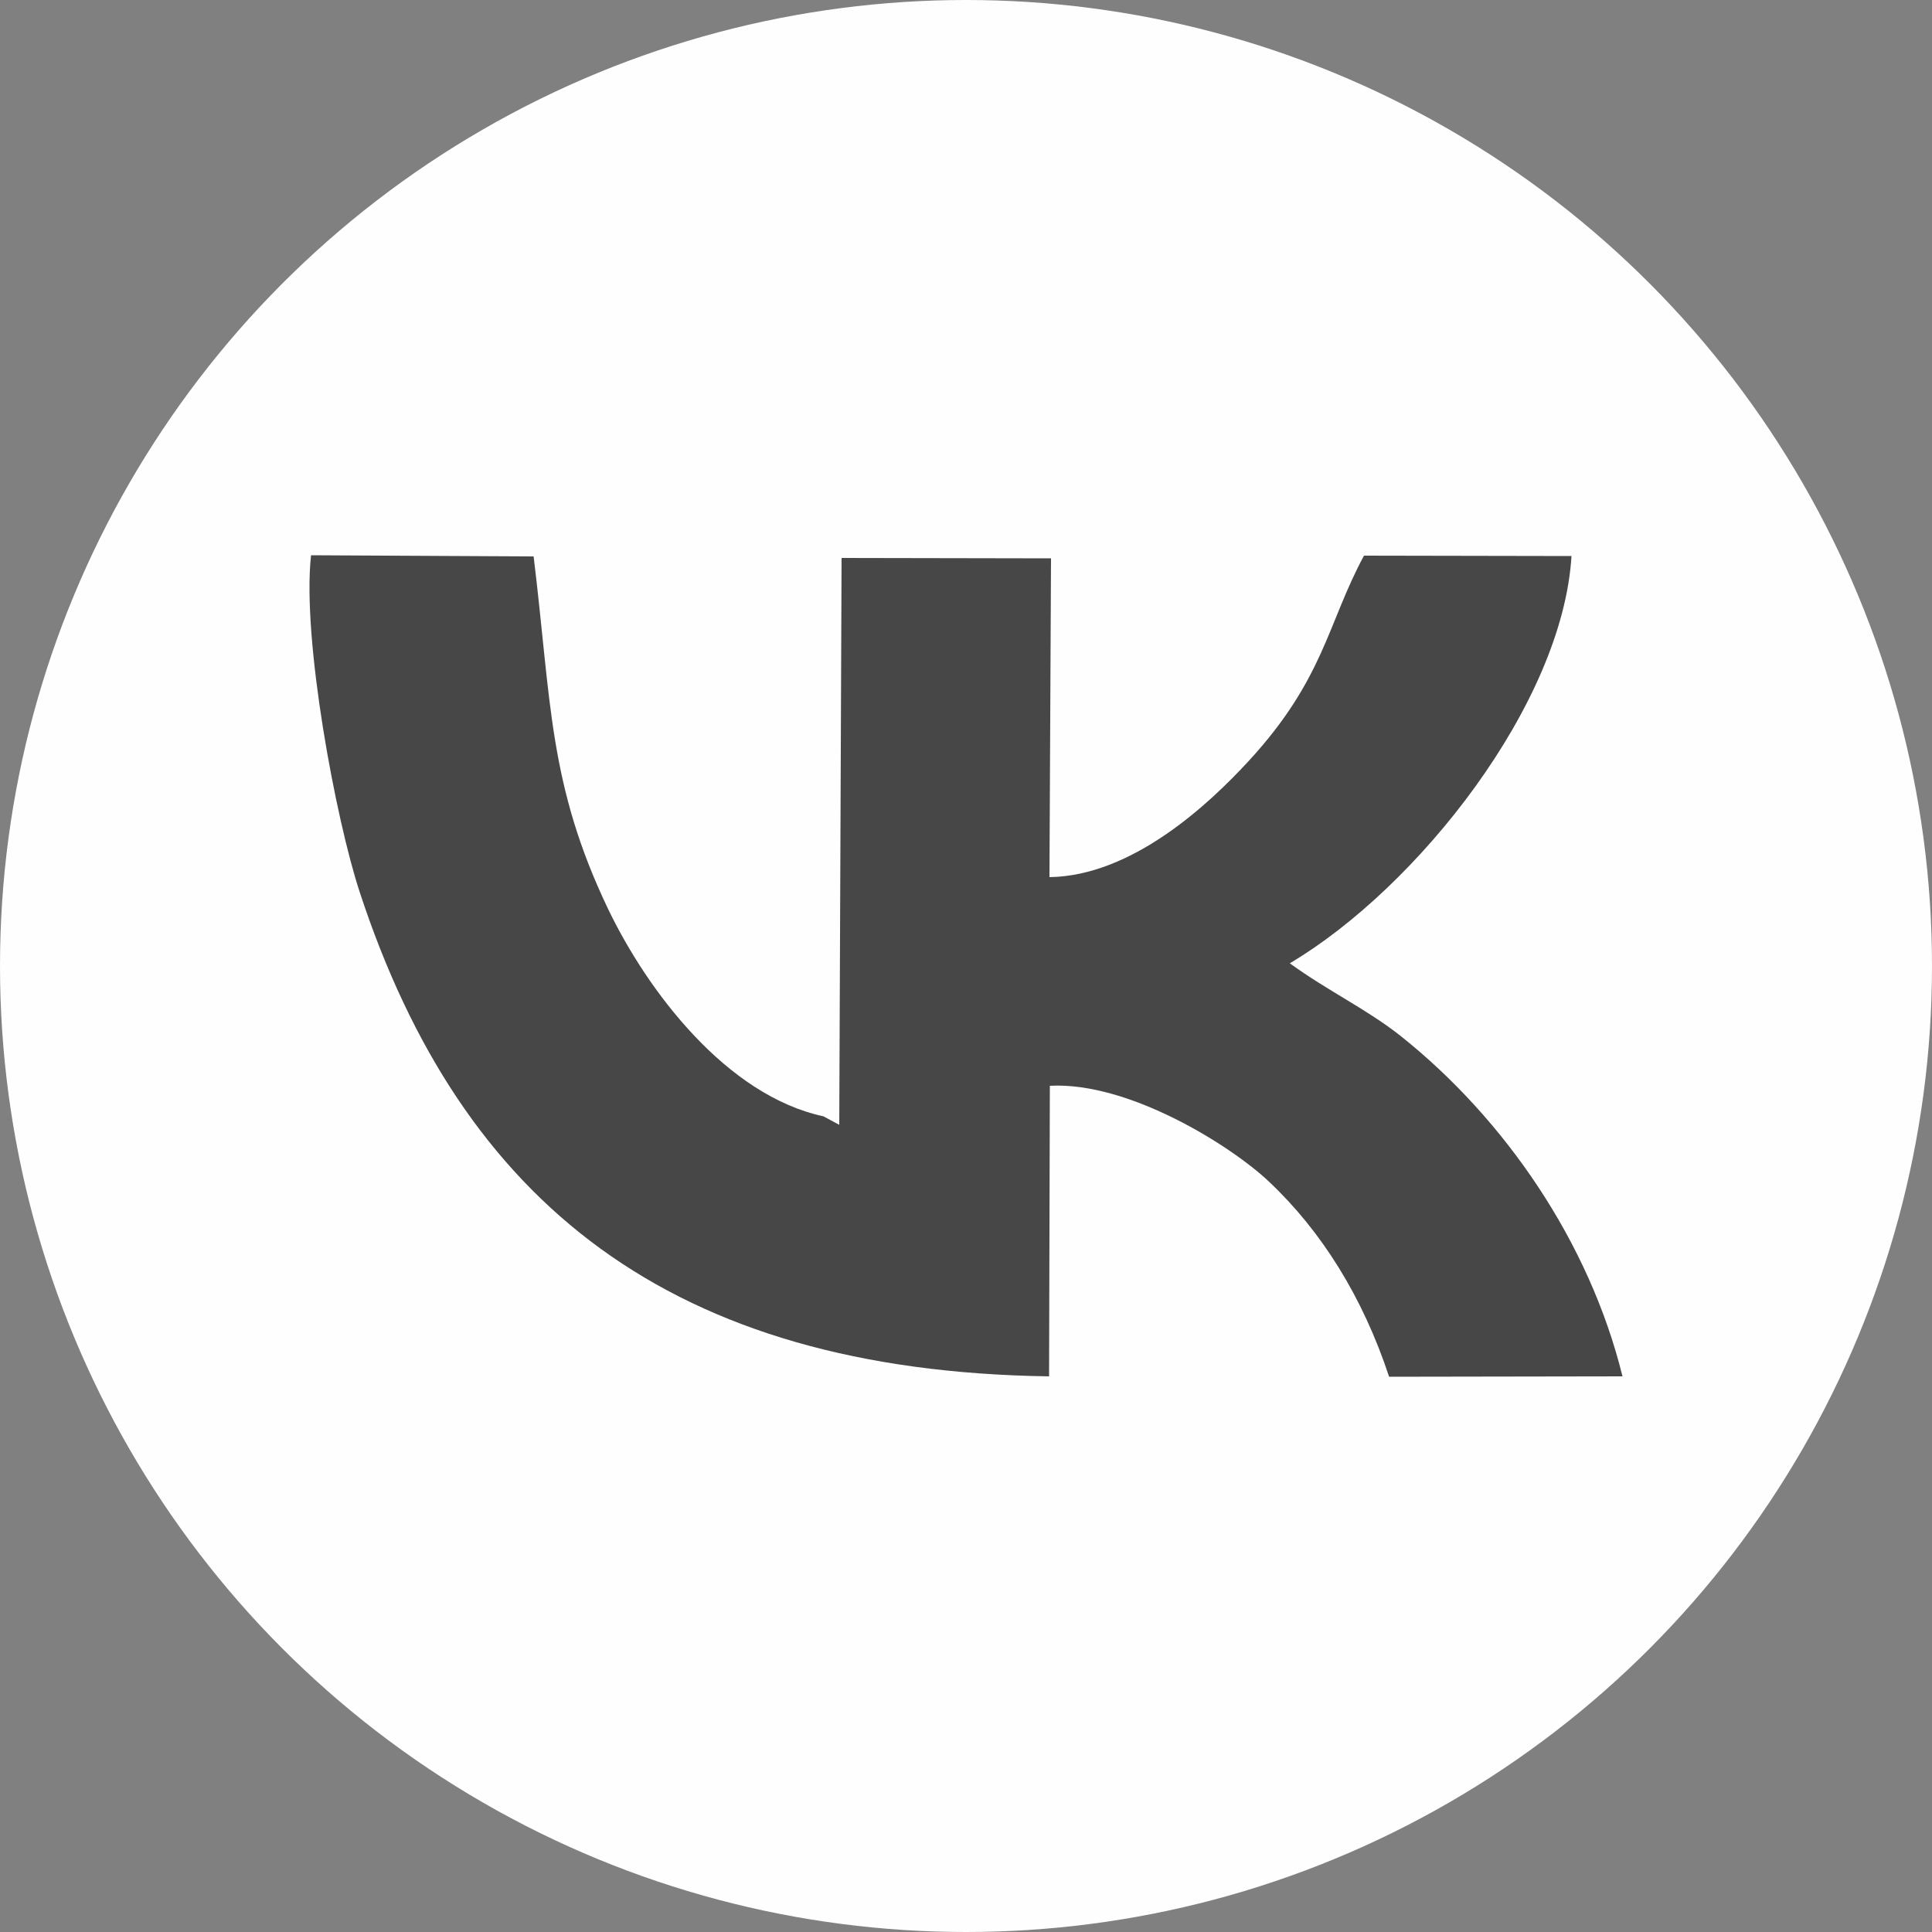 <?xml version="1.0" encoding="UTF-8"?> <svg xmlns="http://www.w3.org/2000/svg" xmlns:xlink="http://www.w3.org/1999/xlink" xml:space="preserve" width="50mm" height="50mm" version="1.1" style="shape-rendering:geometricPrecision; text-rendering:geometricPrecision; image-rendering:optimizeQuality; fill-rule:evenodd; clip-rule:evenodd" viewBox="0 0 5000 5000"><rect x="0" y="0" width="5000" height="5000" fill="#808080" stroke="none"/> <defs> <style type="text/css"> .fil0 {fill:#FEFEFE} .fil1 {fill:#474747} </style> </defs> <g id="Layer_x0020_1">  <g id="_1063067648"> <circle class="fil0" cx="2500" cy="2500" r="2500"></circle> <path class="fil1" d="M2720 1445l-542 -1 -6 1467 -41 -22c-251,-54 -455,-324 -557,-536 -155,-324 -147,-537 -193,-913l-576 -3c-24,215 64,684 126,872 264,804 804,1239 1784,1253l2 -752c205,-11 470,156 567,248 136,128 243,299 311,505l604 -1c-86,-349 -306,-667 -573,-880 -88,-70 -189,-117 -288,-189 332,-197 706,-672 729,-1054l-537 -1c-95,176 -103,319 -298,531 -104,113 -302,298 -516,301l4 -825z"></path> </g> </g> </svg> 